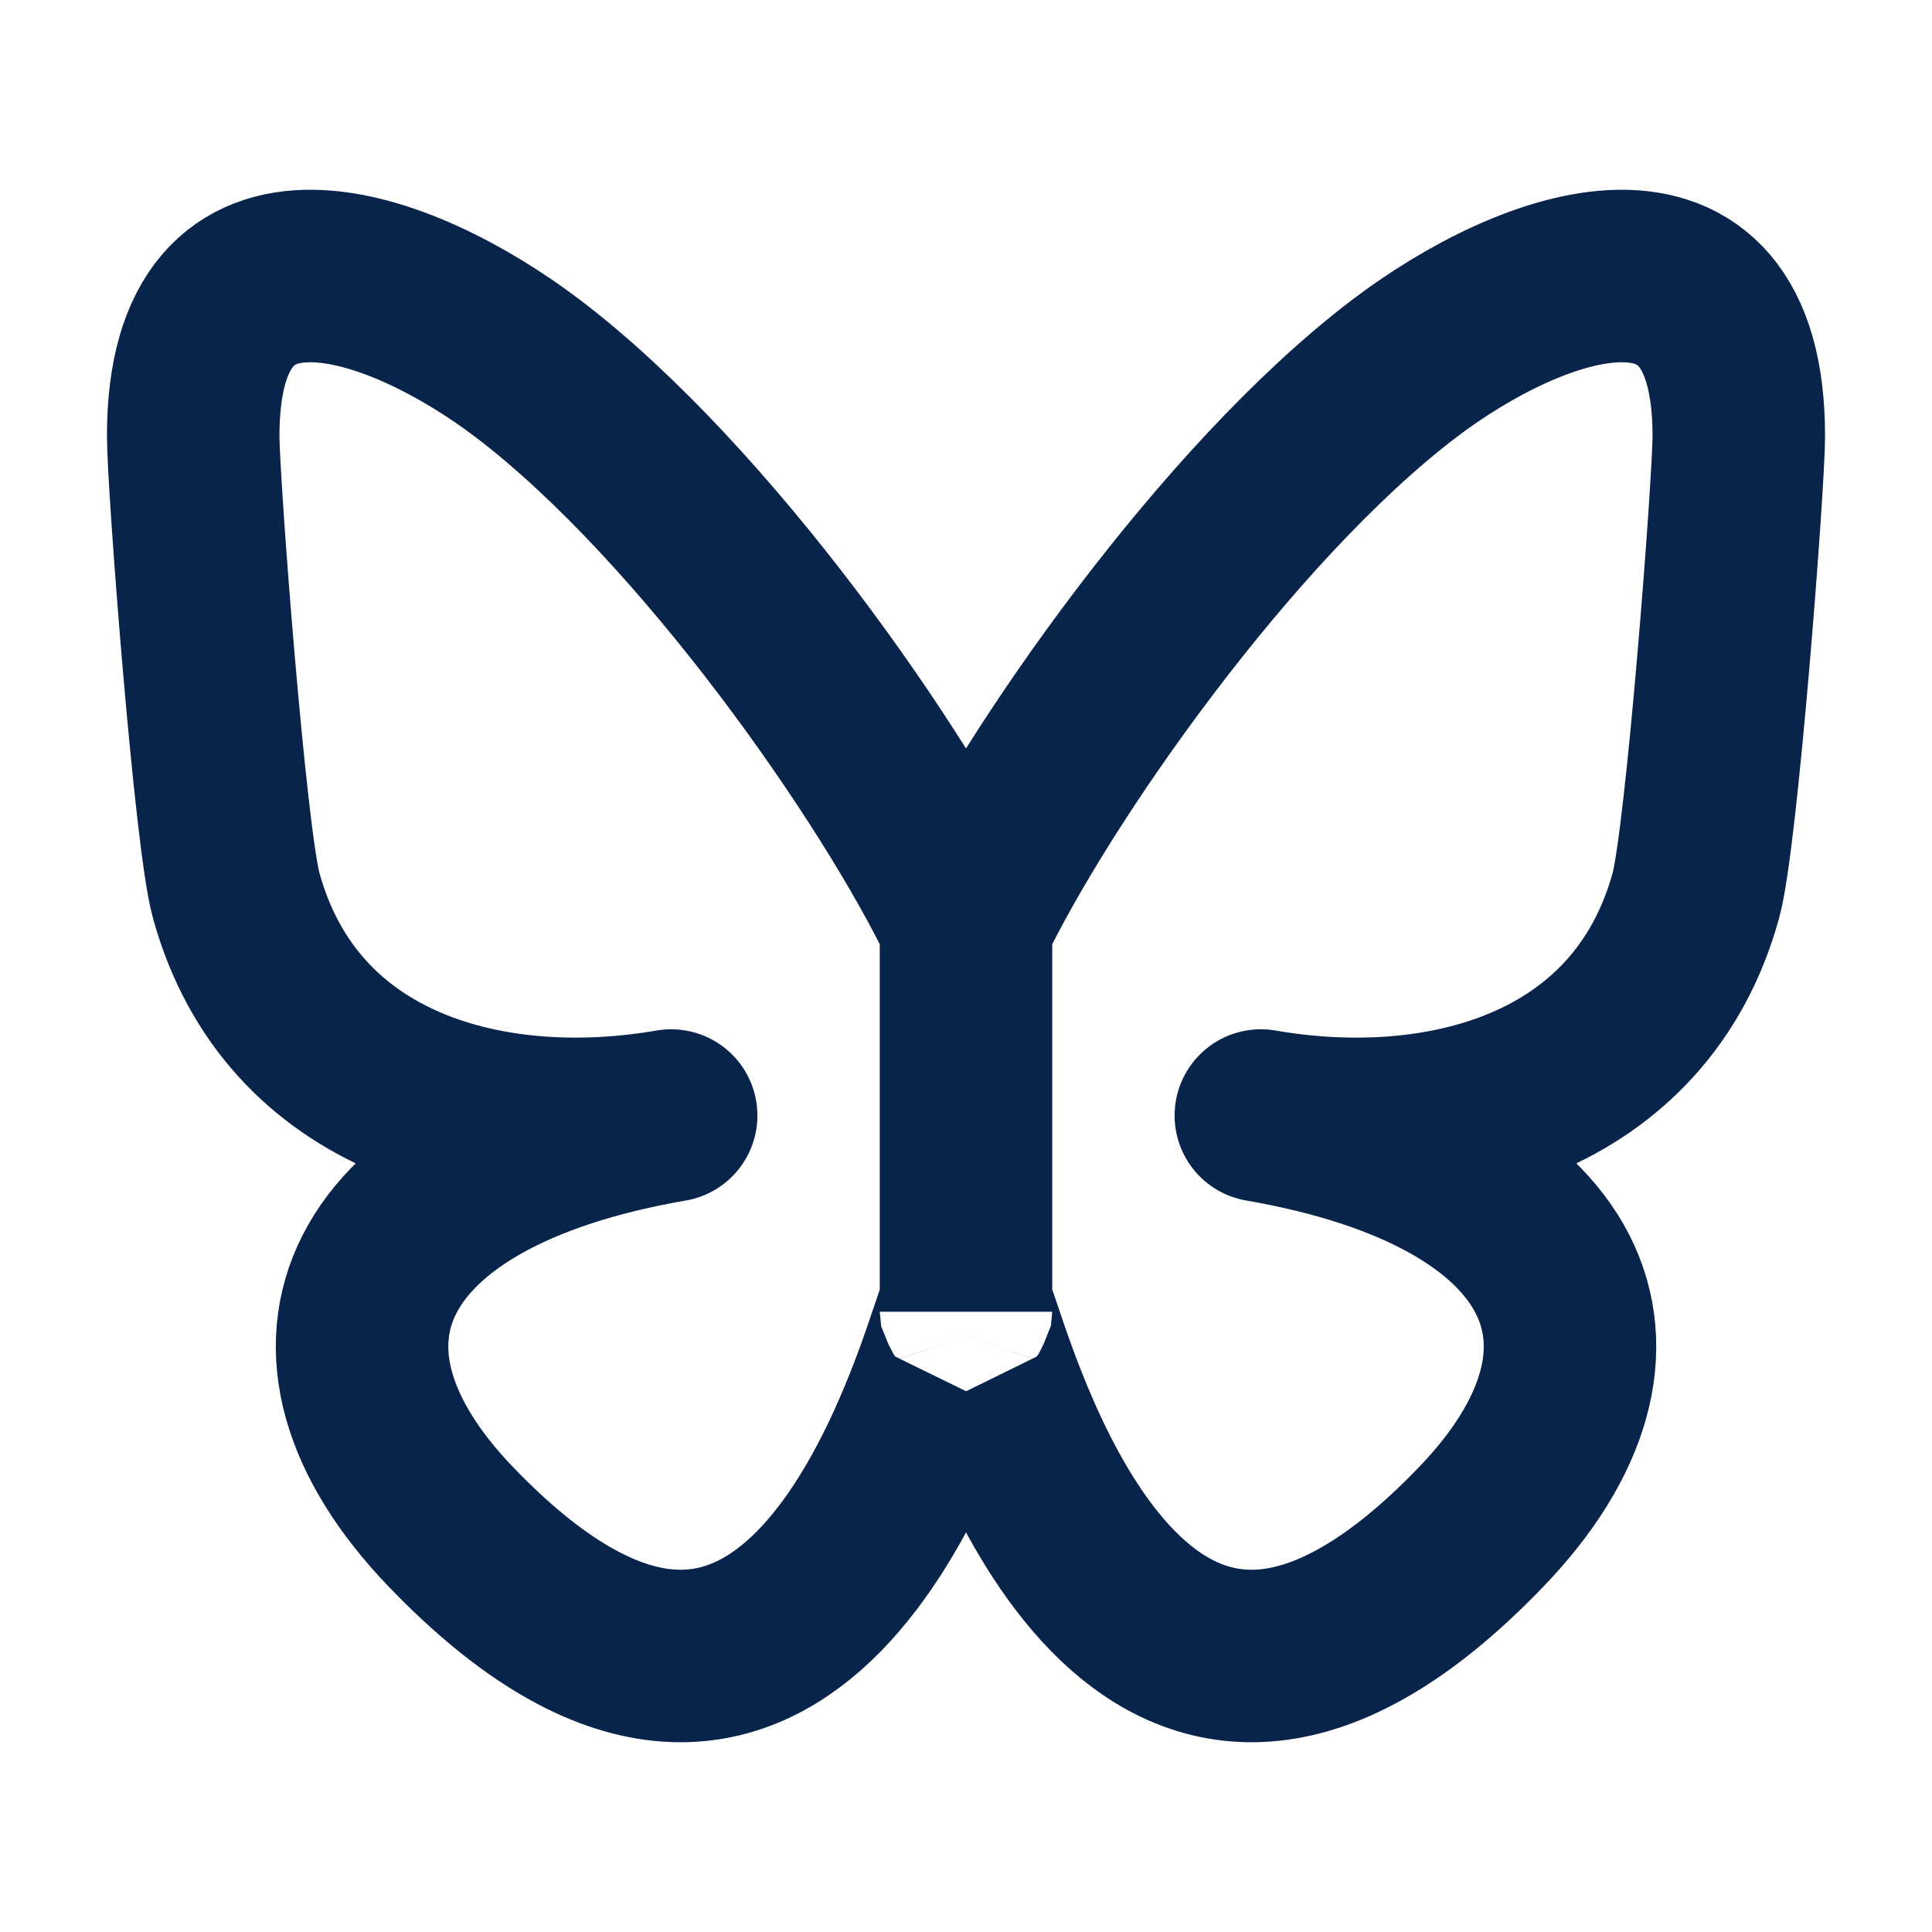 <svg width="28" height="28" viewBox="0 0 28 28" fill="none" xmlns="http://www.w3.org/2000/svg">
<path d="M14 13.393C12.986 11.265 10.224 7.301 7.656 5.346C5.803 3.936 2.8 2.844 2.8 6.317C2.8 7.011 3.192 12.145 3.423 12.978C4.222 15.876 7.136 16.615 9.727 16.167C5.197 16.949 4.045 19.539 6.534 22.128C11.261 27.047 13.328 20.895 13.857 19.318C13.955 19.027 14 18.892 14 19.011M14 13.393V19.011M14 13.393C15.014 11.265 17.777 7.301 20.345 5.346C22.198 3.936 25.2 2.844 25.2 6.317C25.2 7.011 24.808 12.145 24.578 12.978C23.779 15.876 20.865 16.615 18.273 16.167C22.803 16.949 23.956 19.539 21.467 22.128C16.74 27.047 14.673 20.895 14.144 19.318C14.046 19.027 14 18.892 14 19.011" stroke="#09244B" stroke-width="2.5" stroke-linejoin="round"/>
</svg>
